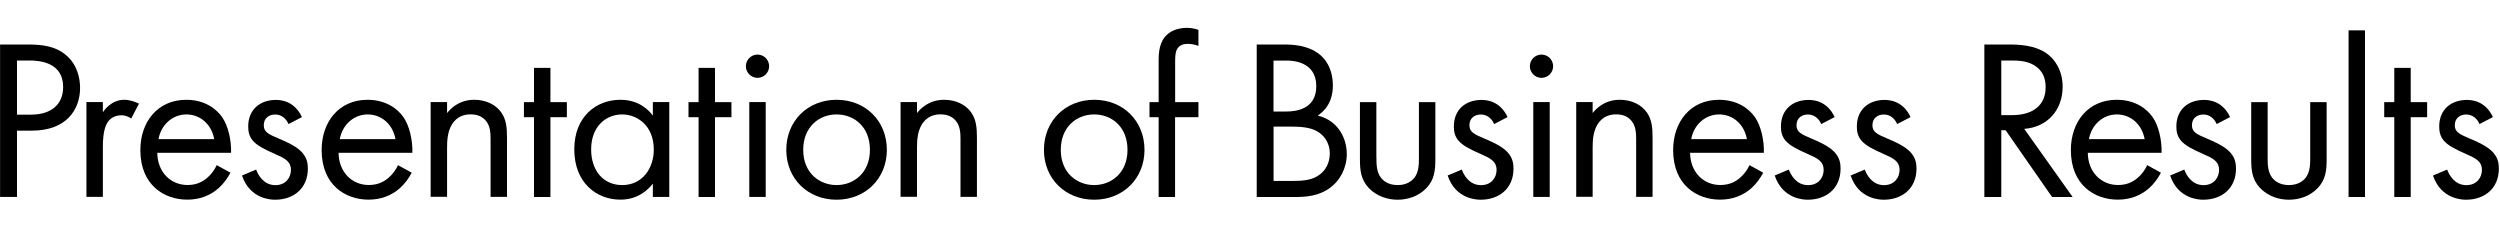 <?xml version="1.0" encoding="utf-8"?>
<!-- Generator: Adobe Illustrator 24.0.1, SVG Export Plug-In . SVG Version: 6.00 Build 0)  -->
<svg version="1.1" id="page-name-coporateprofile" xmlns="http://www.w3.org/2000/svg" xmlns:xlink="http://www.w3.org/1999/xlink"
	 x="0px" y="0px" width="350px" height="32px" viewBox="0 0 350 32" style="enable-background:new 0 0 350 32;"
	 xml:space="preserve">
<style type="text/css">
	.st0{fill:#FF0000;}
	.st1{fill:#EA4242;}
	.st2{enable-background:new    ;}
	.st3{fill:none;stroke:#FF0000;stroke-width:3;stroke-miterlimit:10;}
	.st4{fill:none;stroke:#FF0000;stroke-width:3;stroke-miterlimit:10;stroke-dasharray:10.109,10.109;}
	.st5{fill:none;stroke:#FF0000;stroke-width:3;stroke-miterlimit:10;stroke-dasharray:9.991,9.991;}
	.st6{fill:#9BE821;}
	.st7{fill:none;stroke:#90E01E;stroke-width:3;stroke-miterlimit:10;}
	.st8{fill:none;stroke:#90E01E;stroke-width:3;stroke-miterlimit:10;stroke-dasharray:5.221,5.221;}
	.st9{fill:none;stroke:#90E01E;stroke-width:3;stroke-miterlimit:10;stroke-dasharray:5.16,5.16;}
</style>
<g>
	<path d="M3.88,6.23c2.14,0,3.94,0.26,5.38,1.5c1.57,1.34,1.95,3.23,1.95,4.58c0,3.01-1.89,5.98-6.75,5.98H2.38v9.28H0.01V6.23H3.88
		z M2.38,16.05h1.95c2.82,0,4.51-1.41,4.51-3.87c0-3.39-3.17-3.71-4.7-3.71H2.38V16.05z"/>
	<path d="M12.1,14.29h2.3v1.44c0.22-0.35,1.22-1.76,3.01-1.76c0.7,0,1.47,0.26,2.05,0.54l-1.09,2.08c-0.51-0.35-0.99-0.45-1.34-0.45
		c-0.93,0-1.5,0.38-1.86,0.83c-0.38,0.51-0.77,1.41-0.77,3.58v7.01h-2.3V14.29z"/>
	<path d="M32.26,24.18c-0.38,0.73-0.96,1.54-1.63,2.14c-1.22,1.09-2.72,1.63-4.42,1.63c-3.2,0-6.56-2.02-6.56-6.94
		c0-3.97,2.43-7.04,6.43-7.04c2.59,0,4.22,1.28,5.02,2.43c0.83,1.18,1.31,3.23,1.25,4.99H22.02c0.03,2.75,1.92,4.51,4.22,4.51
		c1.09,0,1.95-0.32,2.72-0.96c0.61-0.51,1.09-1.18,1.38-1.82L32.26,24.18z M29.99,19.48c-0.38-2.08-1.95-3.46-3.9-3.46
		s-3.55,1.47-3.9,3.46H29.99z"/>
	<path d="M40.39,17.37c-0.32-0.77-0.99-1.34-1.86-1.34c-0.83,0-1.6,0.48-1.6,1.5c0,0.96,0.64,1.25,2.14,1.89
		c1.92,0.8,2.82,1.41,3.33,2.05c0.58,0.71,0.7,1.41,0.7,2.14c0,2.78-2.02,4.35-4.58,4.35c-0.54,0-3.52-0.06-4.64-3.39l1.98-0.83
		c0.26,0.71,1.02,2.18,2.69,2.18c1.5,0,2.18-1.12,2.18-2.11c0-1.25-0.9-1.66-2.14-2.21c-1.6-0.71-2.62-1.22-3.23-1.95
		c-0.51-0.64-0.61-1.28-0.61-1.95c0-2.34,1.63-3.71,3.87-3.71c0.7,0,2.59,0.13,3.65,2.4L40.39,17.37z"/>
	<path d="M57.64,24.18c-0.38,0.73-0.96,1.54-1.63,2.14c-1.22,1.09-2.72,1.63-4.42,1.63c-3.2,0-6.56-2.02-6.56-6.94
		c0-3.97,2.43-7.04,6.43-7.04c2.59,0,4.22,1.28,5.02,2.43c0.83,1.18,1.31,3.23,1.25,4.99H47.4c0.03,2.75,1.92,4.51,4.22,4.51
		c1.09,0,1.95-0.32,2.72-0.96c0.61-0.51,1.09-1.18,1.38-1.82L57.64,24.18z M55.37,19.48c-0.38-2.08-1.95-3.46-3.9-3.46
		s-3.55,1.47-3.9,3.46H55.37z"/>
	<path d="M60.29,14.29h2.3v1.54c0.42-0.54,1.6-1.86,3.81-1.86c1.57,0,3.01,0.64,3.81,1.82c0.67,0.99,0.77,2.08,0.77,3.55v8.22h-2.3
		v-8.16c0-0.8-0.06-1.73-0.61-2.43c-0.45-0.58-1.15-0.96-2.18-0.96c-0.8,0-1.66,0.22-2.34,1.02c-0.9,1.06-0.96,2.63-0.96,3.58v6.94
		h-2.3V14.29z"/>
	<path d="M77.06,16.41v11.17h-2.3V16.41h-1.41v-2.11h1.41V9.5h2.3v4.8h2.3v2.11H77.06z"/>
	<path d="M91.4,14.29h2.3v13.28h-2.3v-1.86c-0.77,0.99-2.21,2.24-4.54,2.24c-3.36,0-6.46-2.37-6.46-7.04c0-4.58,3.07-6.94,6.46-6.94
		c2.56,0,3.94,1.41,4.54,2.21V14.29z M82.76,20.92c0,2.85,1.6,4.99,4.35,4.99c2.82,0,4.42-2.34,4.42-4.96
		c0-3.42-2.37-4.93-4.42-4.93C84.84,16.02,82.76,17.69,82.76,20.92z"/>
	<path d="M100.1,16.41v11.17h-2.3V16.41h-1.41v-2.11h1.41V9.5h2.3v4.8h2.3v2.11H100.1z"/>
	<path d="M106.05,7.64c0.9,0,1.63,0.74,1.63,1.63c0,0.9-0.74,1.63-1.63,1.63s-1.63-0.74-1.63-1.63
		C104.42,8.38,105.16,7.64,106.05,7.64z M107.2,14.29v13.28h-2.3V14.29H107.2z"/>
	<path d="M110.08,20.98c0-4.03,2.98-7.01,7.04-7.01s7.04,2.97,7.04,7.01c0,4.03-3.01,6.98-7.04,6.98
		C113.09,27.96,110.08,25.02,110.08,20.98z M112.45,20.98c0,3.26,2.3,4.93,4.67,4.93c2.4,0,4.67-1.7,4.67-4.93
		c0-3.26-2.24-4.96-4.67-4.96S112.45,17.75,112.45,20.98z"/>
	<path d="M126.08,14.29h2.3v1.54c0.42-0.54,1.6-1.86,3.81-1.86c1.57,0,3.01,0.64,3.81,1.82c0.67,0.99,0.77,2.08,0.77,3.55v8.22h-2.3
		v-8.16c0-0.8-0.06-1.73-0.61-2.43c-0.45-0.58-1.15-0.96-2.18-0.96c-0.8,0-1.66,0.22-2.34,1.02c-0.9,1.06-0.96,2.63-0.96,3.58v6.94
		h-2.3V14.29z"/>
	<path d="M146.15,20.98c0-4.03,2.98-7.01,7.04-7.01c4.06,0,7.04,2.97,7.04,7.01c0,4.03-3.01,6.98-7.04,6.98
		C149.15,27.96,146.15,25.02,146.15,20.98z M148.51,20.98c0,3.26,2.3,4.93,4.67,4.93c2.4,0,4.67-1.7,4.67-4.93
		c0-3.26-2.24-4.96-4.67-4.96C150.75,16.02,148.51,17.75,148.51,20.98z"/>
	<path d="M164.51,16.41v11.17h-2.3V16.41h-1.28v-2.11h1.28V8.5c0-1.21,0.1-2.75,1.28-3.74c0.64-0.54,1.6-0.86,2.66-0.86
		c0.83,0,1.38,0.19,1.63,0.29v2.24c-0.48-0.19-1.02-0.29-1.5-0.29c-0.51,0-1.12,0.13-1.47,0.7c-0.29,0.48-0.29,1.22-0.29,1.92v5.54
		h3.26v2.11H164.51z"/>
	<path d="M179.78,6.23c1.18,0,3.33,0.1,4.9,1.34c0.67,0.51,1.92,1.82,1.92,4.42c0,1.05-0.22,2.91-2.11,4.19
		c2.98,0.74,4.06,3.33,4.06,5.38c0,2.05-1.02,3.71-2.18,4.61c-1.7,1.34-3.65,1.41-5.12,1.41h-5.31V6.23H179.78z M178.3,15.61h1.79
		c1.25,0,4.19-0.26,4.19-3.55c0-3.52-3.46-3.58-4.13-3.58h-1.86V15.61z M178.3,25.33h2.72c1.38,0,2.72-0.1,3.74-0.89
		c0.83-0.61,1.41-1.66,1.41-2.94c0-1.7-0.99-2.69-1.82-3.14c-0.8-0.45-1.92-0.64-3.62-0.64h-2.43V25.33z"/>
	<path d="M192.7,22.04c0,0.93,0,2.02,0.64,2.85c0.35,0.45,1.06,1.02,2.33,1.02c1.28,0,1.98-0.58,2.34-1.02
		c0.64-0.83,0.64-1.92,0.64-2.85v-7.74h2.3v8c0,1.63-0.16,2.85-1.22,4c-1.18,1.25-2.75,1.66-4.06,1.66c-1.31,0-2.88-0.42-4.06-1.66
		c-1.06-1.15-1.22-2.37-1.22-4v-8h2.3V22.04z"/>
	<path d="M209.18,17.37c-0.32-0.77-0.99-1.34-1.86-1.34c-0.83,0-1.6,0.48-1.6,1.5c0,0.96,0.64,1.25,2.14,1.89
		c1.92,0.8,2.82,1.41,3.33,2.05c0.58,0.71,0.7,1.41,0.7,2.14c0,2.78-2.02,4.35-4.58,4.35c-0.54,0-3.52-0.06-4.64-3.39l1.98-0.83
		c0.26,0.71,1.02,2.18,2.69,2.18c1.5,0,2.18-1.12,2.18-2.11c0-1.25-0.9-1.66-2.14-2.21c-1.6-0.71-2.62-1.22-3.23-1.95
		c-0.51-0.64-0.61-1.28-0.61-1.95c0-2.34,1.63-3.71,3.87-3.71c0.7,0,2.59,0.13,3.65,2.4L209.18,17.37z"/>
	<path d="M215.81,7.64c0.9,0,1.63,0.74,1.63,1.63c0,0.9-0.74,1.63-1.63,1.63c-0.9,0-1.63-0.74-1.63-1.63
		C214.18,8.38,214.91,7.64,215.81,7.64z M216.96,14.29v13.28h-2.3V14.29H216.96z"/>
	<path d="M220.67,14.29h2.3v1.54c0.42-0.54,1.6-1.86,3.81-1.86c1.57,0,3.01,0.64,3.81,1.82c0.67,0.99,0.77,2.08,0.77,3.55v8.22h-2.3
		v-8.16c0-0.8-0.06-1.73-0.61-2.43c-0.45-0.58-1.15-0.96-2.18-0.96c-0.8,0-1.66,0.22-2.34,1.02c-0.9,1.06-0.96,2.63-0.96,3.58v6.94
		h-2.3V14.29z"/>
	<path d="M246.85,24.18c-0.38,0.73-0.96,1.54-1.63,2.14c-1.22,1.09-2.72,1.63-4.42,1.63c-3.2,0-6.56-2.02-6.56-6.94
		c0-3.97,2.43-7.04,6.43-7.04c2.59,0,4.22,1.28,5.02,2.43c0.83,1.18,1.31,3.23,1.25,4.99h-10.33c0.03,2.75,1.92,4.51,4.22,4.51
		c1.09,0,1.95-0.32,2.72-0.96c0.61-0.51,1.09-1.18,1.38-1.82L246.85,24.18z M244.57,19.48c-0.38-2.08-1.95-3.46-3.9-3.46
		s-3.55,1.47-3.9,3.46H244.57z"/>
	<path d="M254.97,17.37c-0.32-0.77-0.99-1.34-1.86-1.34c-0.83,0-1.6,0.48-1.6,1.5c0,0.96,0.64,1.25,2.14,1.89
		c1.92,0.8,2.82,1.41,3.33,2.05c0.58,0.71,0.7,1.41,0.7,2.14c0,2.78-2.02,4.35-4.58,4.35c-0.54,0-3.52-0.06-4.64-3.39l1.98-0.83
		c0.26,0.71,1.02,2.18,2.69,2.18c1.5,0,2.18-1.12,2.18-2.11c0-1.25-0.9-1.66-2.14-2.21c-1.6-0.71-2.62-1.22-3.23-1.95
		c-0.51-0.64-0.61-1.28-0.61-1.95c0-2.34,1.63-3.71,3.87-3.71c0.7,0,2.59,0.13,3.65,2.4L254.97,17.37z"/>
	<path d="M265.6,17.37c-0.32-0.77-0.99-1.34-1.86-1.34c-0.83,0-1.6,0.48-1.6,1.5c0,0.96,0.64,1.25,2.14,1.89
		c1.92,0.8,2.82,1.41,3.33,2.05c0.58,0.71,0.7,1.41,0.7,2.14c0,2.78-2.02,4.35-4.58,4.35c-0.54,0-3.52-0.06-4.64-3.39l1.98-0.83
		c0.26,0.71,1.02,2.18,2.69,2.18c1.5,0,2.18-1.12,2.18-2.11c0-1.25-0.9-1.66-2.14-2.21c-1.6-0.71-2.62-1.22-3.23-1.95
		c-0.51-0.64-0.61-1.28-0.61-1.95c0-2.34,1.63-3.71,3.87-3.71c0.7,0,2.59,0.13,3.65,2.4L265.6,17.37z"/>
	<path d="M281.25,6.23c1.44,0,3.58,0.1,5.18,1.18c1.25,0.83,2.34,2.46,2.34,4.74c0,3.26-2.14,5.66-5.38,5.89l6.78,9.54h-2.88
		l-6.5-9.34h-0.61v9.34h-2.37V6.23H281.25z M280.19,16.12h1.5c2.94,0,4.7-1.41,4.7-3.9c0-1.19-0.35-2.37-1.7-3.14
		c-0.96-0.54-2.05-0.61-3.07-0.61h-1.44V16.12z"/>
	<path d="M302.53,24.18c-0.38,0.73-0.96,1.54-1.63,2.14c-1.22,1.09-2.72,1.63-4.42,1.63c-3.2,0-6.56-2.02-6.56-6.94
		c0-3.97,2.43-7.04,6.43-7.04c2.59,0,4.22,1.28,5.02,2.43c0.83,1.18,1.31,3.23,1.25,4.99h-10.33c0.03,2.75,1.92,4.51,4.22,4.51
		c1.09,0,1.95-0.32,2.72-0.96c0.61-0.51,1.09-1.18,1.38-1.82L302.53,24.18z M300.25,19.48c-0.38-2.08-1.95-3.46-3.9-3.46
		s-3.55,1.47-3.9,3.46H300.25z"/>
	<path d="M310.33,17.37c-0.32-0.77-0.99-1.34-1.86-1.34c-0.83,0-1.6,0.48-1.6,1.5c0,0.96,0.64,1.25,2.14,1.89
		c1.92,0.8,2.82,1.41,3.33,2.05c0.58,0.71,0.7,1.41,0.7,2.14c0,2.78-2.02,4.35-4.58,4.35c-0.54,0-3.52-0.06-4.64-3.39l1.98-0.83
		c0.26,0.71,1.02,2.18,2.69,2.18c1.5,0,2.18-1.12,2.18-2.11c0-1.25-0.9-1.66-2.14-2.21c-1.6-0.71-2.62-1.22-3.23-1.95
		c-0.51-0.64-0.61-1.28-0.61-1.95c0-2.34,1.63-3.71,3.87-3.71c0.7,0,2.59,0.13,3.65,2.4L310.33,17.37z"/>
	<path d="M317.47,22.04c0,0.93,0,2.02,0.64,2.85c0.35,0.45,1.06,1.02,2.34,1.02c1.28,0,1.98-0.58,2.34-1.02
		c0.64-0.83,0.64-1.92,0.64-2.85v-7.74h2.3v8c0,1.63-0.16,2.85-1.22,4c-1.18,1.25-2.75,1.66-4.06,1.66c-1.31,0-2.88-0.42-4.06-1.66
		c-1.06-1.15-1.22-2.37-1.22-4v-8h2.3V22.04z"/>
	<path d="M331.1,4.25v23.33h-2.3V4.25H331.1z"/>
	<path d="M337.5,16.41v11.17h-2.3V16.41h-1.41v-2.11h1.41V9.5h2.3v4.8h2.3v2.11H337.5z"/>
	<path d="M347.13,17.37c-0.32-0.77-0.99-1.34-1.86-1.34c-0.83,0-1.6,0.48-1.6,1.5c0,0.96,0.64,1.25,2.14,1.89
		c1.92,0.8,2.82,1.41,3.33,2.05c0.58,0.71,0.7,1.41,0.7,2.14c0,2.78-2.02,4.35-4.58,4.35c-0.54,0-3.52-0.06-4.64-3.39l1.98-0.83
		c0.26,0.71,1.02,2.18,2.69,2.18c1.5,0,2.18-1.12,2.18-2.11c0-1.25-0.9-1.66-2.14-2.21c-1.6-0.71-2.62-1.22-3.23-1.95
		c-0.51-0.64-0.61-1.28-0.61-1.95c0-2.34,1.63-3.71,3.87-3.71c0.7,0,2.59,0.13,3.65,2.4L347.13,17.37z"/>
</g>
<g>
	<g>
	</g>
</g>
</svg>
